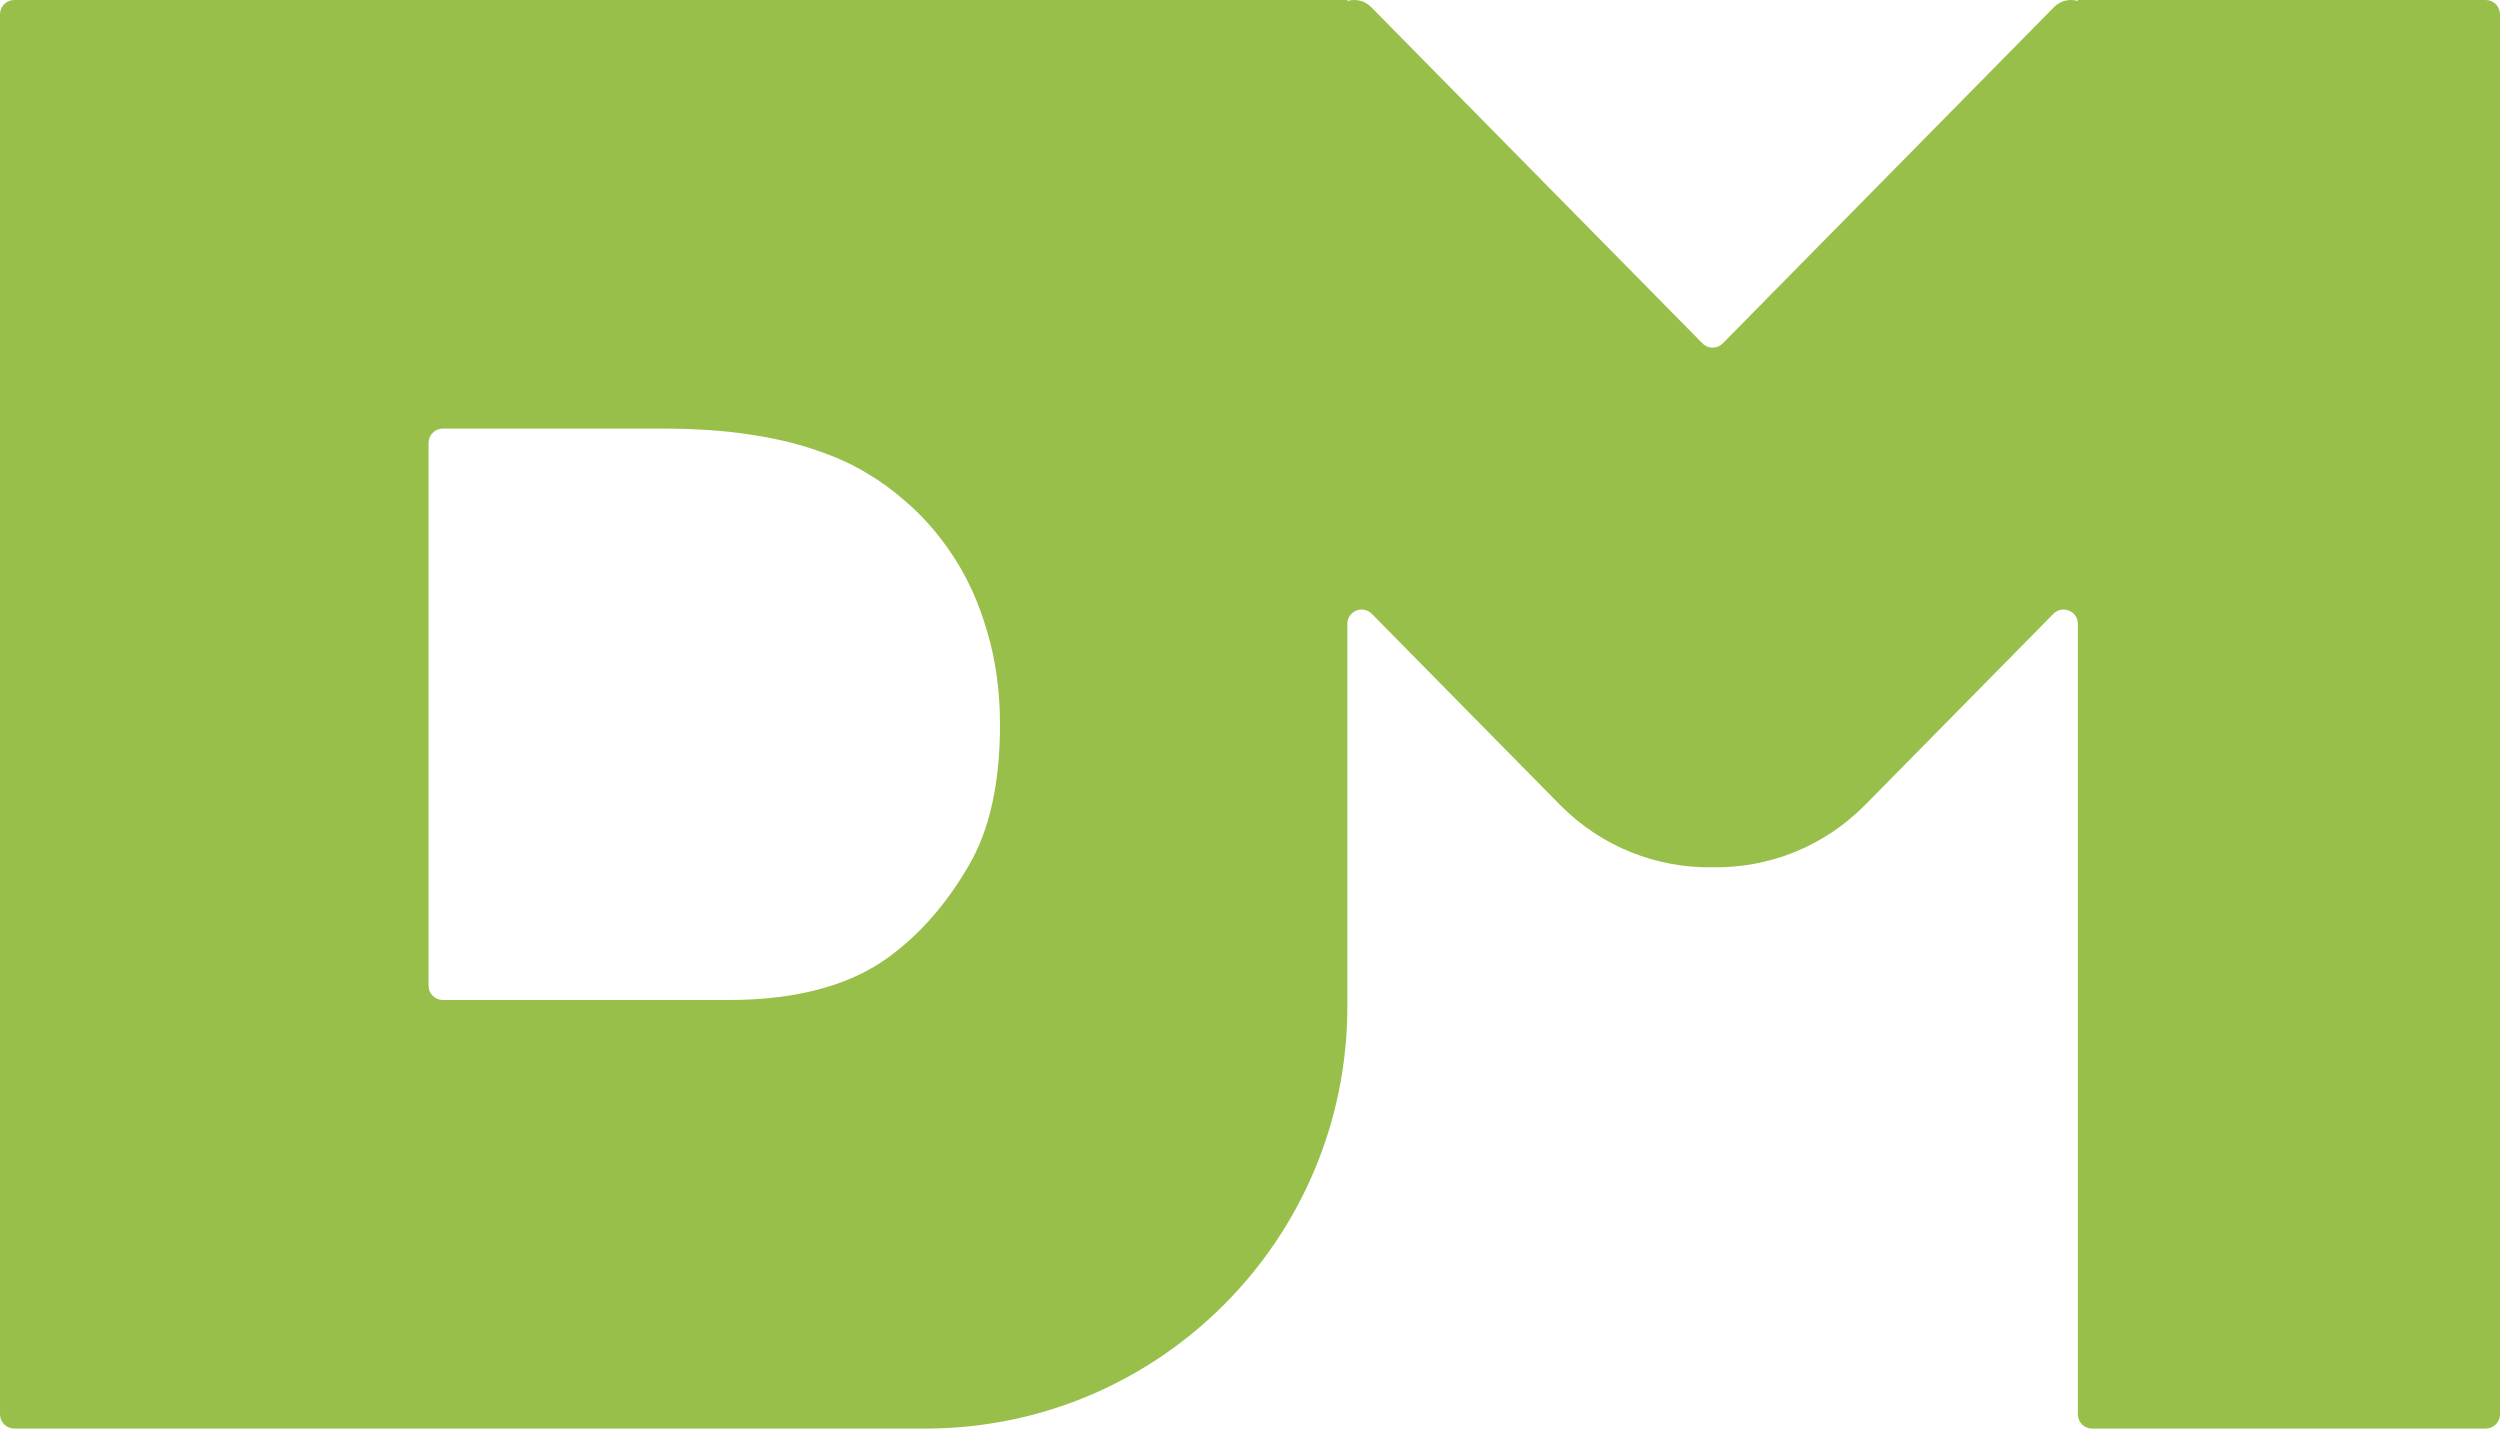 <svg width="35" height="20" viewBox="0 0 35 20" fill="none" xmlns="http://www.w3.org/2000/svg">
<path fill-rule="evenodd" clip-rule="evenodd" d="M18.857 0C18.861 0 18.863 0.003 18.863 0.006V0.006C18.863 0.01 18.867 0.013 18.871 0.012C18.9 0.004 18.93 0 18.96 0C19.049 0 19.134 0.036 19.197 0.1L23.834 4.807C23.912 4.887 24.041 4.887 24.119 4.807L28.756 0.1C28.819 0.036 28.904 0 28.993 0C29.023 0 29.053 0.004 29.082 0.012C29.086 0.013 29.09 0.01 29.09 0.006V0.006C29.09 0.003 29.093 0 29.096 0H34.8C34.91 0 35 0.09 35 0.2V19.8C35 19.911 34.91 20 34.8 20H29.29C29.179 20 29.09 19.911 29.09 19.8V8.734C29.09 8.555 28.873 8.466 28.747 8.594L26.117 11.264C25.527 11.863 24.75 12.155 23.977 12.142C23.203 12.155 22.426 11.863 21.836 11.264L19.206 8.594C19.08 8.466 18.863 8.555 18.863 8.734V14.09C18.863 17.339 16.243 19.975 13 20C13 20 13 20 13 20V20C13 20 13 20 13 20H12.953H0.2C0.09 20 0 19.911 0 19.8V0.2C0 0.09 0.09 0 0.2 0H12.953H13H18.857ZM14 10.145C14 10.964 13.854 11.622 13.562 12.119C13.274 12.615 12.933 13.017 12.54 13.325C11.983 13.775 11.202 14 10.199 14H6.2C6.09 14 6 13.911 6 13.8V6.2C6 6.09 6.09 6 6.2 6H9.234C9.72 6 10.136 6.027 10.48 6.081C10.828 6.131 11.141 6.204 11.418 6.3C11.694 6.393 11.93 6.499 12.125 6.618C12.319 6.733 12.494 6.858 12.647 6.993C12.913 7.216 13.145 7.48 13.343 7.784C13.545 8.088 13.704 8.44 13.82 8.84C13.94 9.24 14 9.675 14 10.145Z" fill="#98BF4A"/>
</svg>
